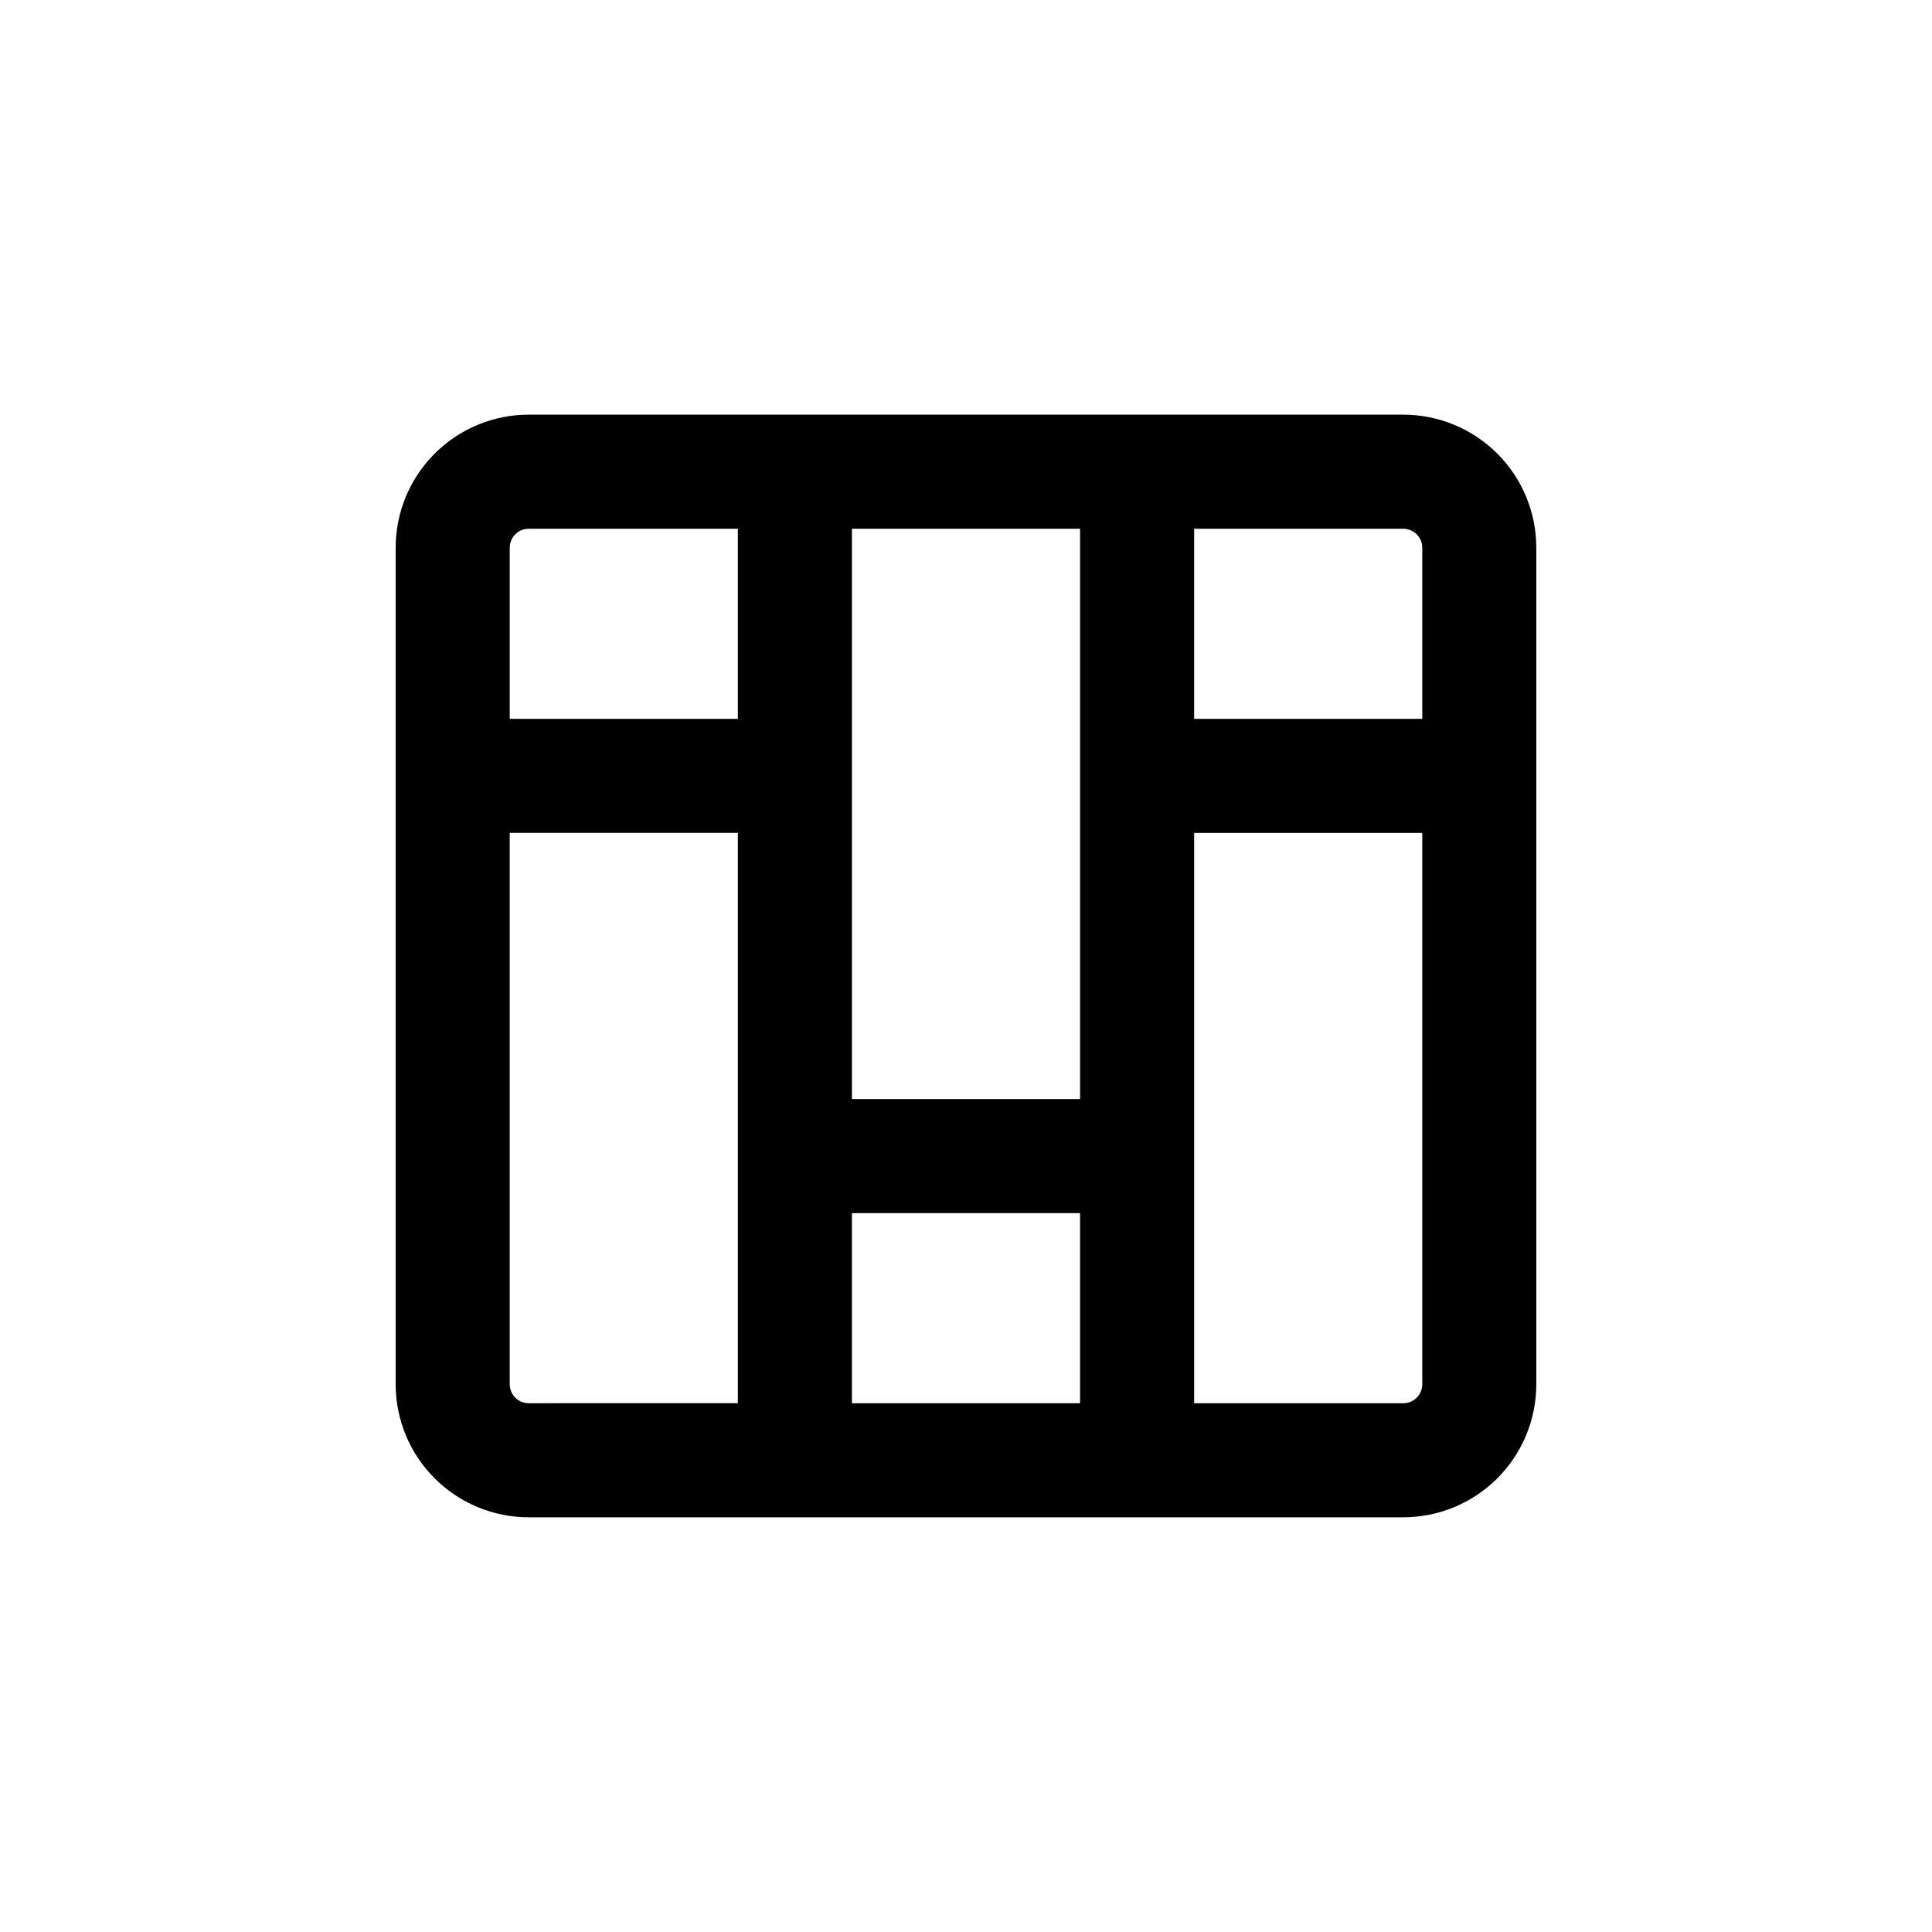 <?xml version="1.0" encoding="UTF-8"?>
<!-- Uploaded to: SVG Repo, www.svgrepo.com, Generator: SVG Repo Mixer Tools -->
<svg fill="#000000" width="800px" height="800px" version="1.1" viewBox="144 144 512 512" xmlns="http://www.w3.org/2000/svg">
 <path d="m284.12 546.1h231.75c9.352 0 18.324-3.715 24.938-10.328 6.613-6.613 10.328-15.582 10.328-24.938v-221.68c0-9.352-3.715-18.324-10.328-24.938-6.613-6.613-15.586-10.328-24.938-10.328h-231.75c-9.352 0-18.324 3.715-24.938 10.328-6.613 6.613-10.328 15.586-10.328 24.938v221.68c0 9.355 3.715 18.324 10.328 24.938 6.613 6.613 15.586 10.328 24.938 10.328zm0-30.23v0.004c-2.781 0-5.035-2.258-5.035-5.039v-146.11h60.457v151.14zm85.648 0v-50.379h60.457v50.383zm146.11 0-55.418 0.004v-151.14h60.457v146.11c0 1.336-0.531 2.617-1.477 3.562-0.945 0.945-2.227 1.477-3.562 1.477zm0-231.75v0.004c1.336 0 2.617 0.531 3.562 1.477 0.945 0.945 1.477 2.227 1.477 3.562v45.344h-60.457v-50.383zm-85.648 0.004v151.14h-60.457v-151.14zm-146.11 0h55.422v50.383h-60.457v-45.344c0-2.781 2.254-5.039 5.035-5.039z"/>
</svg>